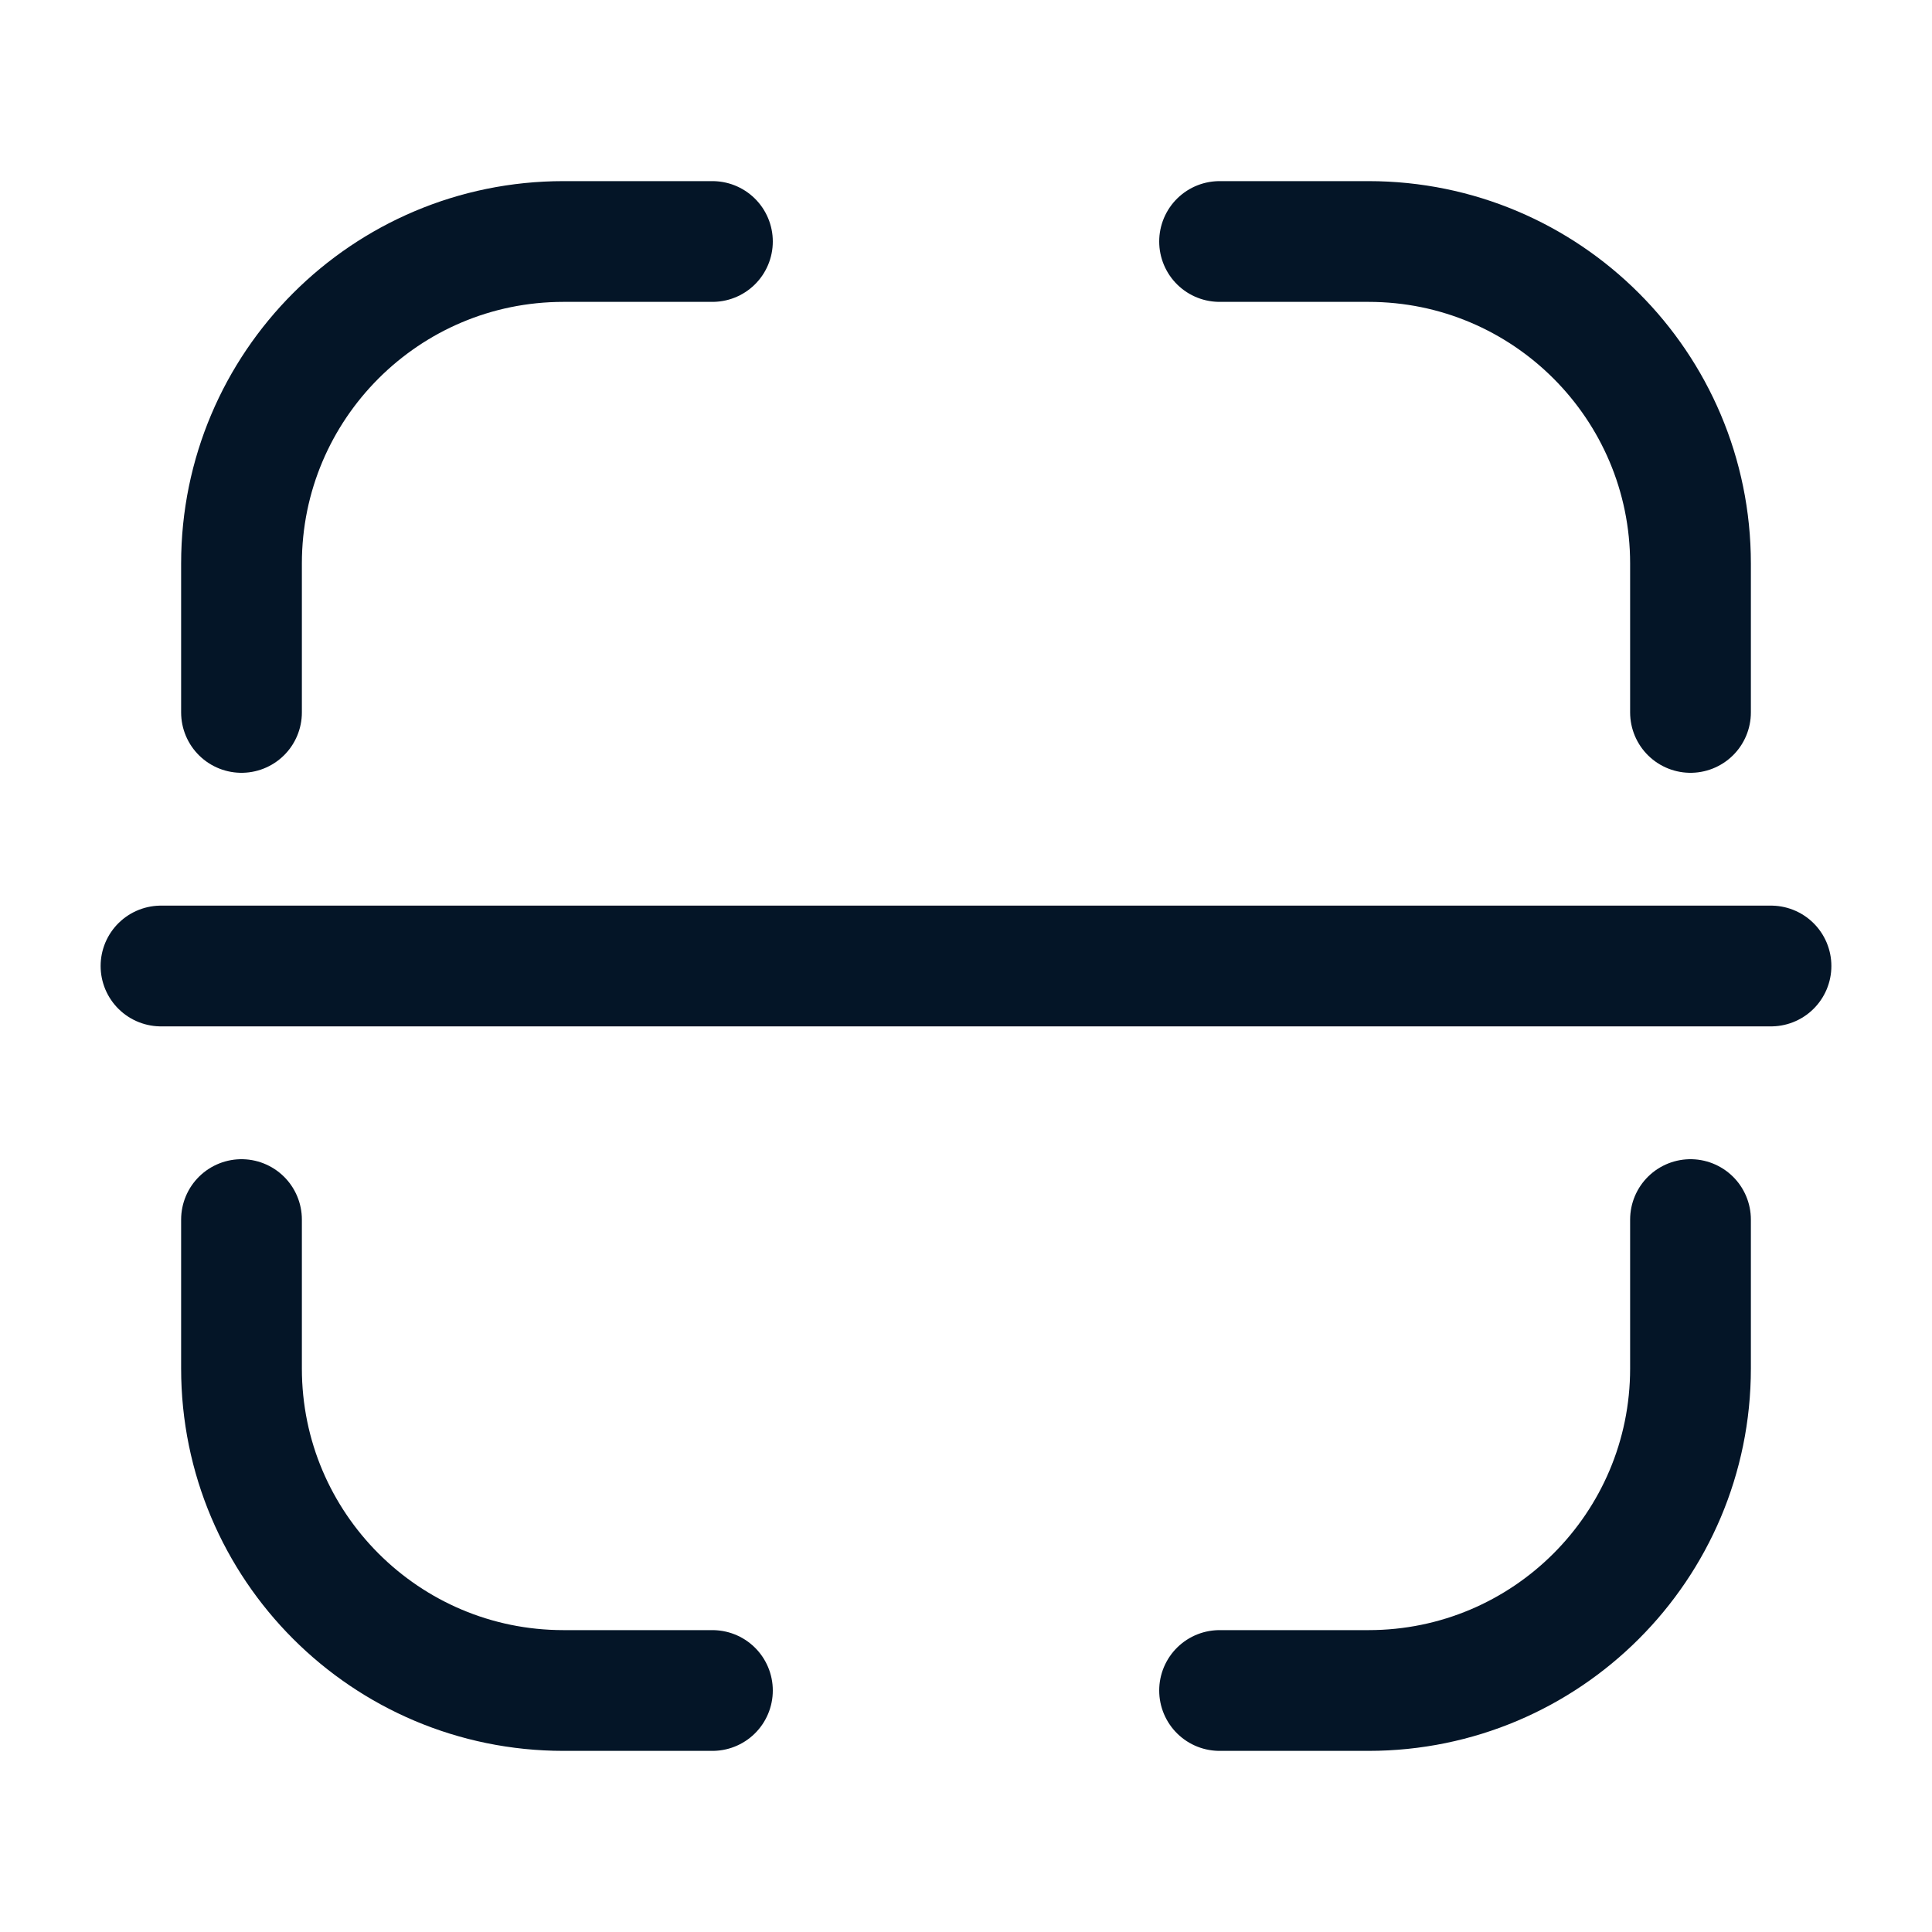 <svg width="48" height="48" viewBox="0 0 48 48" fill="none" xmlns="http://www.w3.org/2000/svg">
<path d="M42 17.7V14C42 9.582 38.418 6 34 6H30.3M42 30.3V34C42 38.418 38.418 42 34 42H30.3M17.7 42H14C9.582 42 6 38.418 6 34V30.3M6 17.7V14C6 9.582 9.582 6 14 6H17.7" stroke="#041527" stroke-width="3" stroke-linecap="round"/>
<path d="M44 24L4 24" stroke="#041527" stroke-width="3" stroke-linecap="round" stroke-linejoin="round"/>
</svg>
